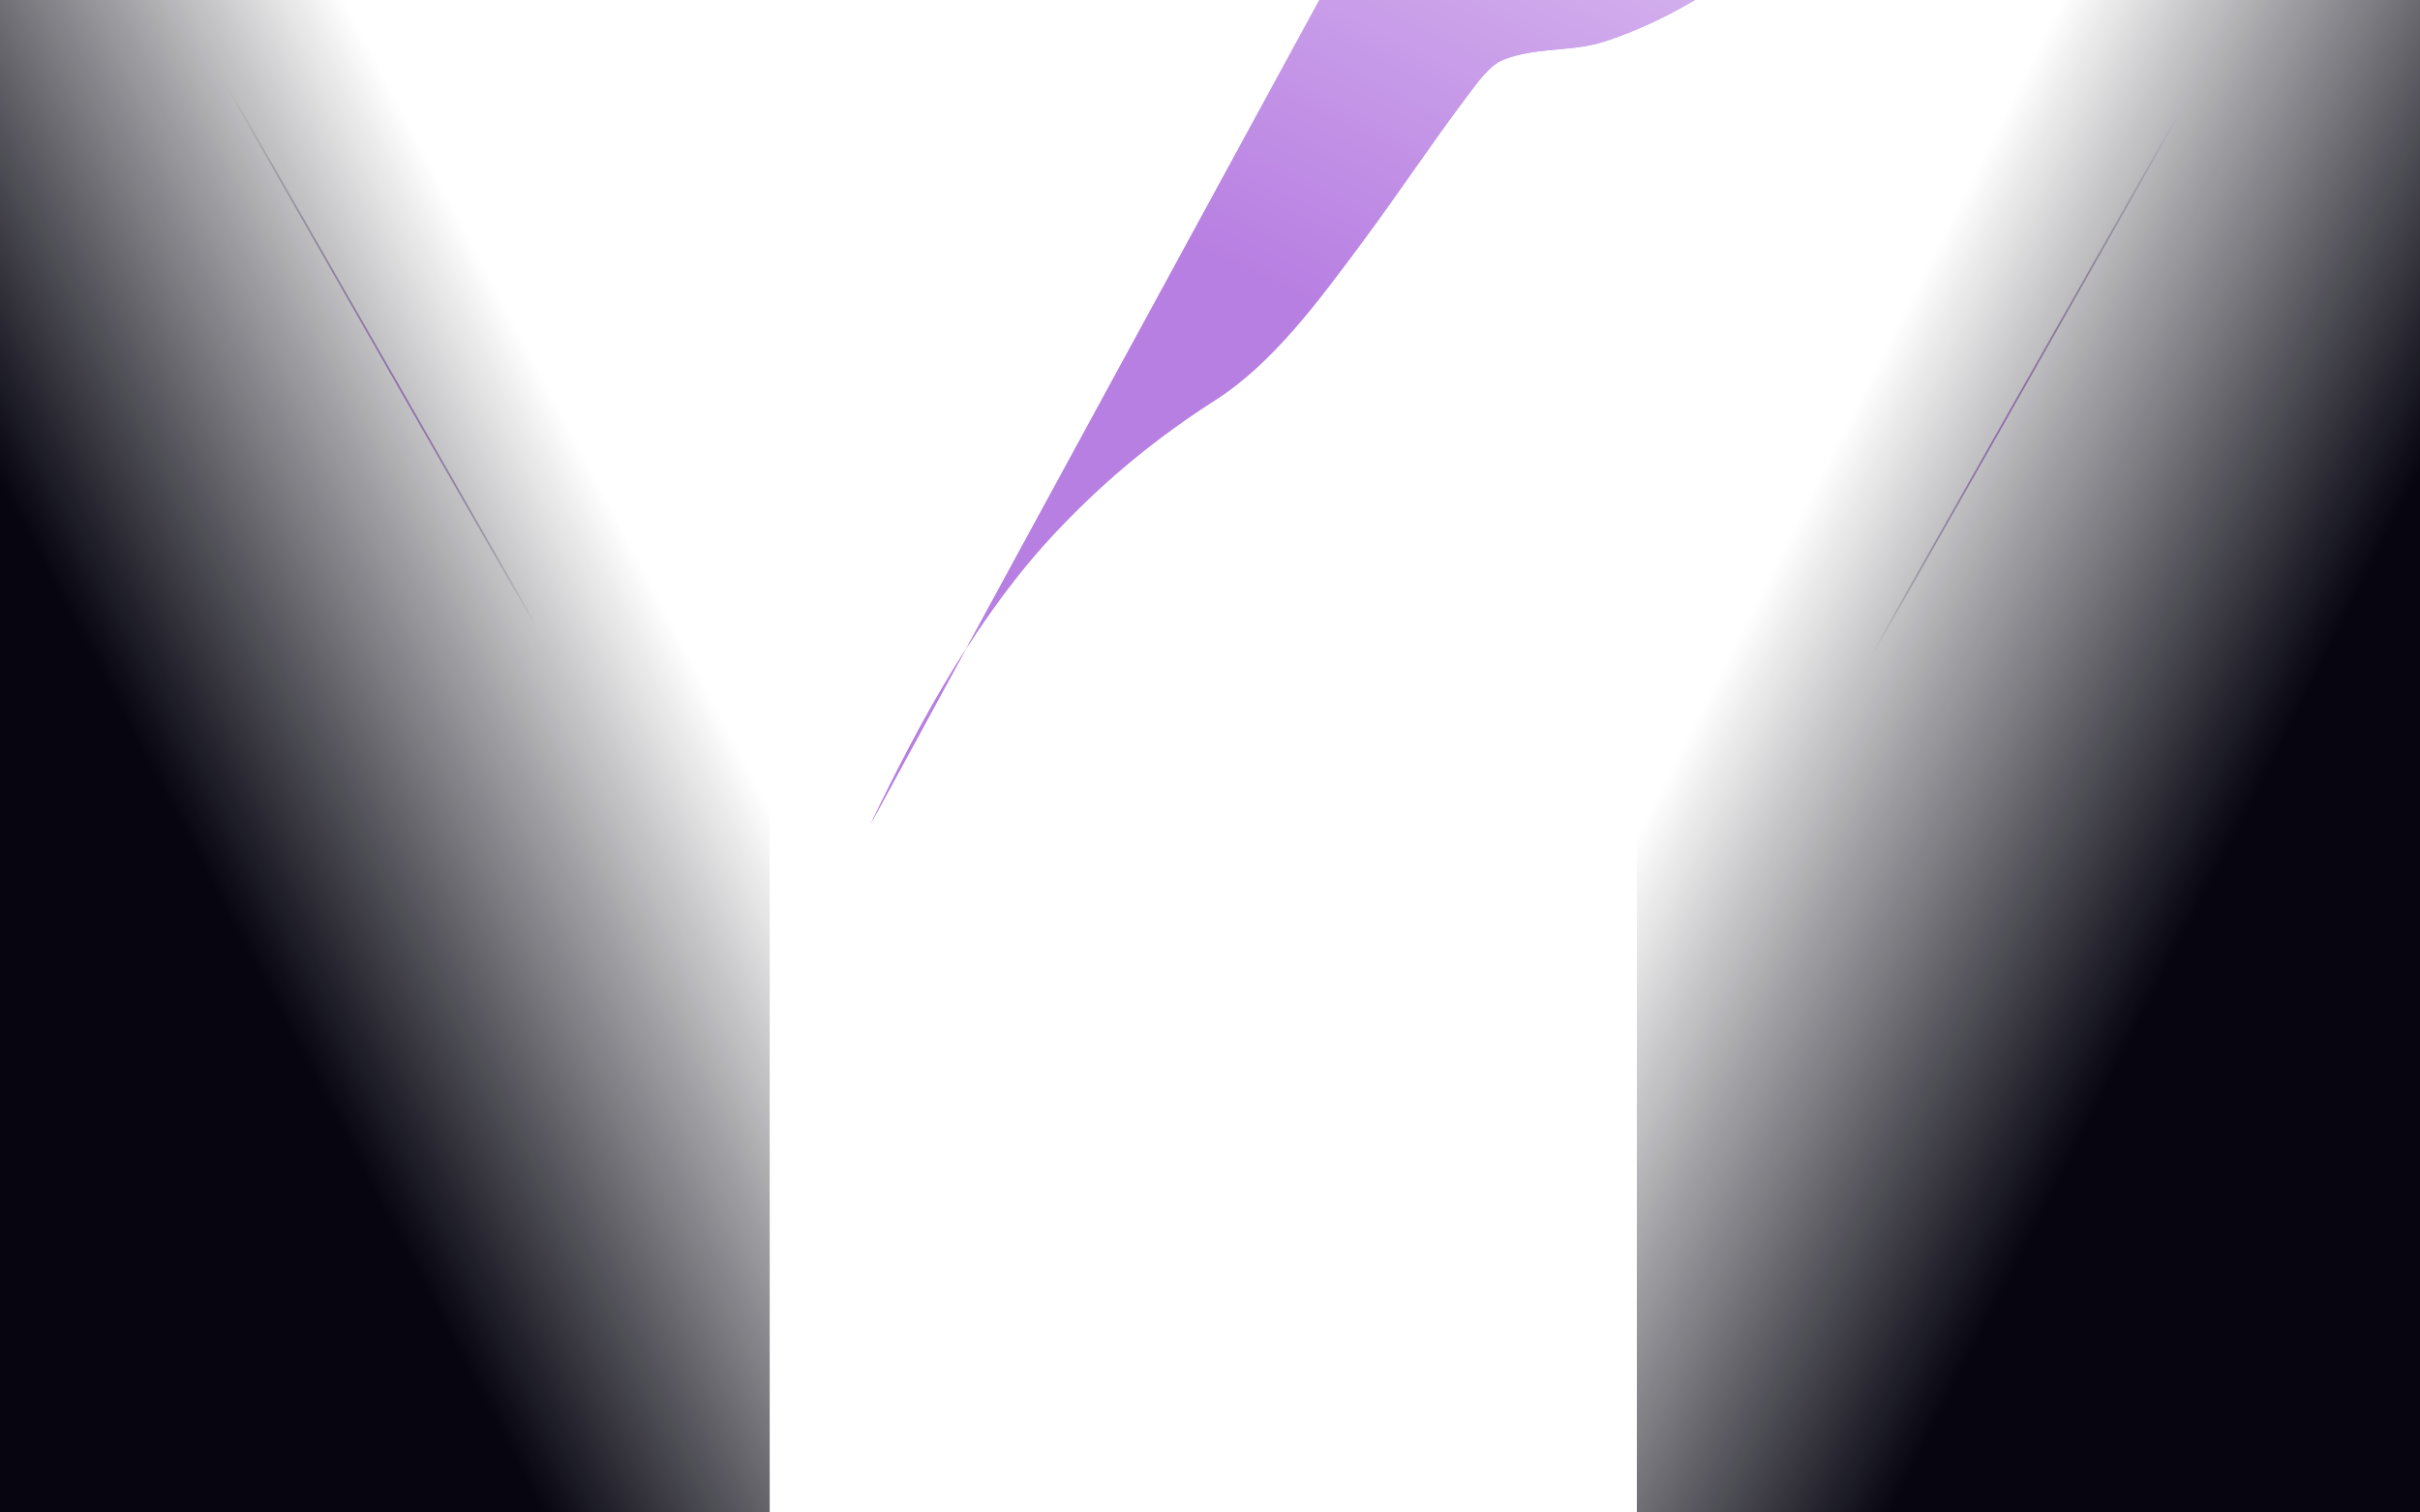 <svg width="1440" height="900" viewBox="0 0 1440 900" fill="none" xmlns="http://www.w3.org/2000/svg">
<g clip-path="url(#clip0_8013_39)">
<g opacity="0.72">
<path d="M-84.627 606.82L720.686 1073.31M720.686 1073.31L-84.627 372.862M720.686 1073.31L1526 606.82M720.686 1073.31L1526 372.863M-84.064 564.736L720.688 1073.31M-84.627 514.095L720.686 1073.31M720.686 1073.31L-84.627 451.324M720.686 1073.31L-84.627 273.006M720.686 1073.31L-84.627 138.907M720.686 1073.31L-84.627 -49.402M720.686 1073.31L17.991 -153.541M720.686 1073.31L727.378 -153.541M720.686 1073.31L1526 514.096M720.686 1073.31L1526 451.325M720.686 1073.31L1526 273.007M720.686 1073.31L1526 138.907M720.686 1073.31L1526 -49.402M196.46 -153.541L720.688 1073.31M720.688 1073.31L373.799 -153.541M720.688 1073.31L890.227 -153.541M551.145 -153.541L720.685 1073.31M720.685 1073.31L1423.38 -153.541M720.685 1073.31L1244.92 -153.541M720.685 1073.31L1067.57 -153.541M1525.44 564.736L720.684 1073.31M-84.627 -3.75L1521.54 -3.75M-84.627 114.655L1521.54 114.655M-84.627 211.66L1521.54 211.66M-84.627 288.697L1521.54 288.698M-84.627 354.319L1521.54 354.319M-84.627 408.532L1521.54 408.533M-84.627 455.603L1521.54 455.603M-84.627 496.976L1521.54 496.977M-84.627 534.065L1521.54 534.065M-84.627 565.45L1521.54 565.451M-84.627 592.553L1521.54 592.554M-84.627 618.232L1521.54 618.232" stroke="url(#paint0_radial_8013_39)"/>
<path d="M1388.51 -94.347L737.619 1052.53" stroke="url(#paint1_linear_8013_39)"/>
<path d="M42.489 -110.16L697.289 1033.07" stroke="url(#paint2_linear_8013_39)"/>
</g>
<g style="mix-blend-mode:plus-lighter" opacity="0.8" filter="url(#filter0_f_8013_39)">
<path d="M1243.93 -842.643C1243.93 -655.039 1257.68 -447.125 1196.08 -255.004C1152.65 -119.539 1060.46 -10.278 955.336 24.515C935.155 31.195 914.616 27.689 894.612 35.518C886.283 38.778 878.823 49.536 872.837 57.465C851.755 85.392 832.112 115.118 811.193 143.263C784.285 179.468 757.302 216.195 723.173 238.025C689.345 259.665 658.649 284.374 628.407 316.434C582.612 364.98 548.691 426.686 518 490.454" fill="url(#paint3_linear_8013_39)"/>
<path d="M1243.93 -842.643C1243.93 -655.039 1257.68 -447.125 1196.08 -255.004C1152.65 -119.539 1060.46 -10.278 955.336 24.515C935.155 31.195 914.616 27.689 894.612 35.518C886.283 38.778 878.823 49.536 872.837 57.465C851.755 85.392 832.112 115.118 811.193 143.263C784.285 179.468 757.302 216.195 723.173 238.025C689.345 259.665 658.649 284.374 628.407 316.434C582.612 364.98 548.691 426.686 518 490.454" fill="url(#paint4_linear_8013_39)"/>
</g>
<rect width="458" height="900" fill="url(#paint5_linear_8013_39)"/>
<rect x="974" y="900" width="900" height="474" transform="rotate(-90 974 900)" fill="url(#paint6_linear_8013_39)"/>
</g>
<defs>
<filter id="filter0_f_8013_39" x="318" y="-1042.64" width="1127.24" height="1733.1" filterUnits="userSpaceOnUse" color-interpolation-filters="sRGB">
<feFlood flood-opacity="0" result="BackgroundImageFix"/>
<feBlend mode="normal" in="SourceGraphic" in2="BackgroundImageFix" result="shape"/>
<feGaussianBlur stdDeviation="100" result="effect1_foregroundBlur_8013_39"/>
</filter>
<radialGradient id="paint0_radial_8013_39" cx="0" cy="0" r="1" gradientUnits="userSpaceOnUse" gradientTransform="translate(732.776 -167.578) rotate(90.831) scale(833.495 1632.48)">
<stop stop-color="white" stop-opacity="0.16"/>
<stop offset="0.02" stop-color="white" stop-opacity="0.12"/>
<stop offset="1" stop-color="white" stop-opacity="0"/>
</radialGradient>
<linearGradient id="paint1_linear_8013_39" x1="1113.03" y1="388.685" x2="1360.7" y2="131.295" gradientUnits="userSpaceOnUse">
<stop stop-color="#060510" stop-opacity="0"/>
<stop offset="0.424" stop-color="#A65FDB"/>
<stop offset="1" stop-color="#060510" stop-opacity="0"/>
</linearGradient>
<linearGradient id="paint2_linear_8013_39" x1="319.618" y1="371.329" x2="71.05" y2="115.343" gradientUnits="userSpaceOnUse">
<stop stop-color="#060510" stop-opacity="0"/>
<stop offset="0.424" stop-color="#A65FDB"/>
<stop offset="1" stop-color="#060510" stop-opacity="0"/>
</linearGradient>
<linearGradient id="paint3_linear_8013_39" x1="1146.11" y1="-431.878" x2="827.602" y2="231.997" gradientUnits="userSpaceOnUse">
<stop stop-color="white"/>
<stop offset="0.964" stop-color="#A65FDB"/>
</linearGradient>
<linearGradient id="paint4_linear_8013_39" x1="1146.11" y1="-431.878" x2="827.602" y2="231.997" gradientUnits="userSpaceOnUse">
<stop stop-color="white"/>
<stop offset="0.964" stop-color="#A65FDB"/>
</linearGradient>
<linearGradient id="paint5_linear_8013_39" x1="72" y1="423.418" x2="350.696" y2="276.638" gradientUnits="userSpaceOnUse">
<stop stop-color="#060510"/>
<stop offset="1" stop-color="#060510" stop-opacity="0"/>
</linearGradient>
<linearGradient id="paint6_linear_8013_39" x1="1115.48" y1="1123" x2="1259.38" y2="840.229" gradientUnits="userSpaceOnUse">
<stop stop-color="#060510"/>
<stop offset="1" stop-color="#060510" stop-opacity="0"/>
</linearGradient>
<clipPath id="clip0_8013_39">
<rect width="1440" height="900" fill="white"/>
</clipPath>
</defs>
</svg>
